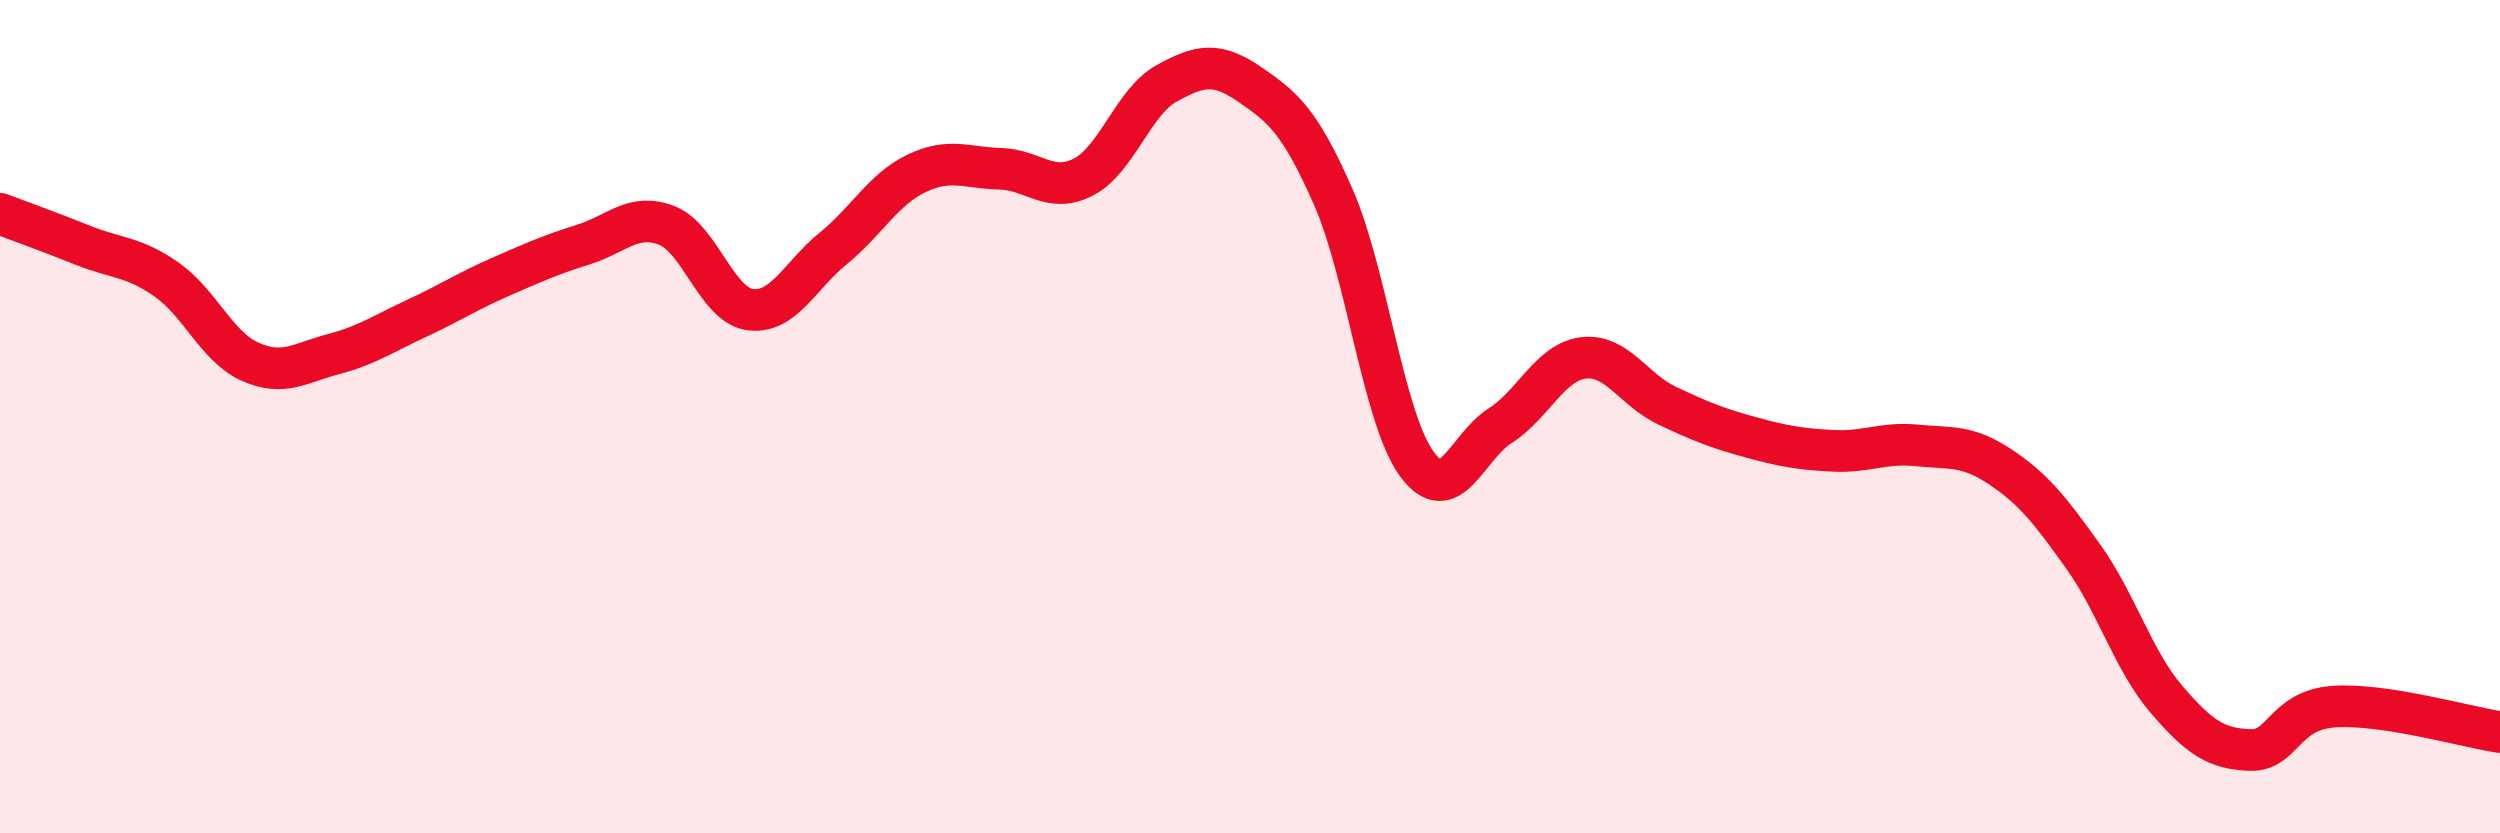 
    <svg width="60" height="20" viewBox="0 0 60 20" xmlns="http://www.w3.org/2000/svg">
      <path
        d="M 0,5.13 C 0.4,5.28 1.2,5.57 2,5.89 C 2.8,6.21 3.2,6.15 4,6.71 C 4.8,7.27 5.2,8.32 6,8.68 C 6.8,9.04 7.2,8.71 8,8.5 C 8.8,8.29 9.2,8.01 10,7.64 C 10.8,7.27 11.2,7 12,6.65 C 12.8,6.3 13.2,6.12 14,5.87 C 14.8,5.62 15.2,5.1 16,5.41 C 16.8,5.72 17.2,7.32 18,7.43 C 18.8,7.54 19.2,6.61 20,5.96 C 20.8,5.31 21.2,4.54 22,4.16 C 22.8,3.78 23.2,4.03 24,4.05 C 24.8,4.07 25.2,4.66 26,4.25 C 26.8,3.84 27.2,2.44 28,2 C 28.8,1.56 29.2,1.48 30,2.03 C 30.8,2.58 31.2,2.91 32,4.73 C 32.8,6.55 33.2,10.03 34,11.13 C 34.8,12.23 35.2,10.73 36,10.22 C 36.8,9.71 37.2,8.69 38,8.59 C 38.8,8.49 39.2,9.35 40,9.73 C 40.8,10.11 41.2,10.27 42,10.49 C 42.8,10.71 43.2,10.78 44,10.82 C 44.8,10.86 45.2,10.61 46,10.69 C 46.8,10.77 47.2,10.67 48,11.2 C 48.8,11.73 49.2,12.24 50,13.36 C 50.8,14.48 51.2,15.86 52,16.79 C 52.8,17.72 53.2,17.97 54,18 C 54.8,18.03 54.8,17.05 56,16.96 C 57.2,16.87 59.2,17.45 60,17.57L60 20L0 20Z"
        fill="#EB0A25"
        opacity="0.1"
        stroke-linecap="round"
        stroke-linejoin="round"
      />
      <path
        d="M 0,5.13 C 0.4,5.28 1.2,5.57 2,5.89 C 2.8,6.21 3.2,6.15 4,6.71 C 4.8,7.27 5.2,8.32 6,8.68 C 6.8,9.04 7.2,8.71 8,8.5 C 8.8,8.29 9.2,8.01 10,7.64 C 10.8,7.27 11.2,7 12,6.65 C 12.8,6.3 13.2,6.12 14,5.87 C 14.8,5.62 15.2,5.1 16,5.41 C 16.8,5.72 17.2,7.32 18,7.43 C 18.8,7.54 19.2,6.61 20,5.96 C 20.8,5.31 21.2,4.54 22,4.16 C 22.8,3.78 23.2,4.03 24,4.05 C 24.8,4.07 25.2,4.66 26,4.25 C 26.8,3.84 27.2,2.44 28,2 C 28.8,1.56 29.2,1.48 30,2.03 C 30.8,2.58 31.2,2.91 32,4.73 C 32.8,6.55 33.2,10.03 34,11.13 C 34.8,12.23 35.2,10.73 36,10.22 C 36.8,9.71 37.2,8.69 38,8.59 C 38.8,8.49 39.2,9.35 40,9.73 C 40.8,10.11 41.2,10.27 42,10.49 C 42.8,10.71 43.2,10.78 44,10.82 C 44.8,10.86 45.2,10.61 46,10.69 C 46.8,10.77 47.2,10.67 48,11.2 C 48.8,11.73 49.2,12.24 50,13.36 C 50.8,14.48 51.2,15.86 52,16.79 C 52.8,17.72 53.2,17.97 54,18 C 54.8,18.03 54.8,17.05 56,16.96 C 57.2,16.87 59.2,17.45 60,17.57"
        stroke="#EB0A25"
        stroke-width="1"
        fill="none"
        stroke-linecap="round"
        stroke-linejoin="round"
      />
    </svg>
  